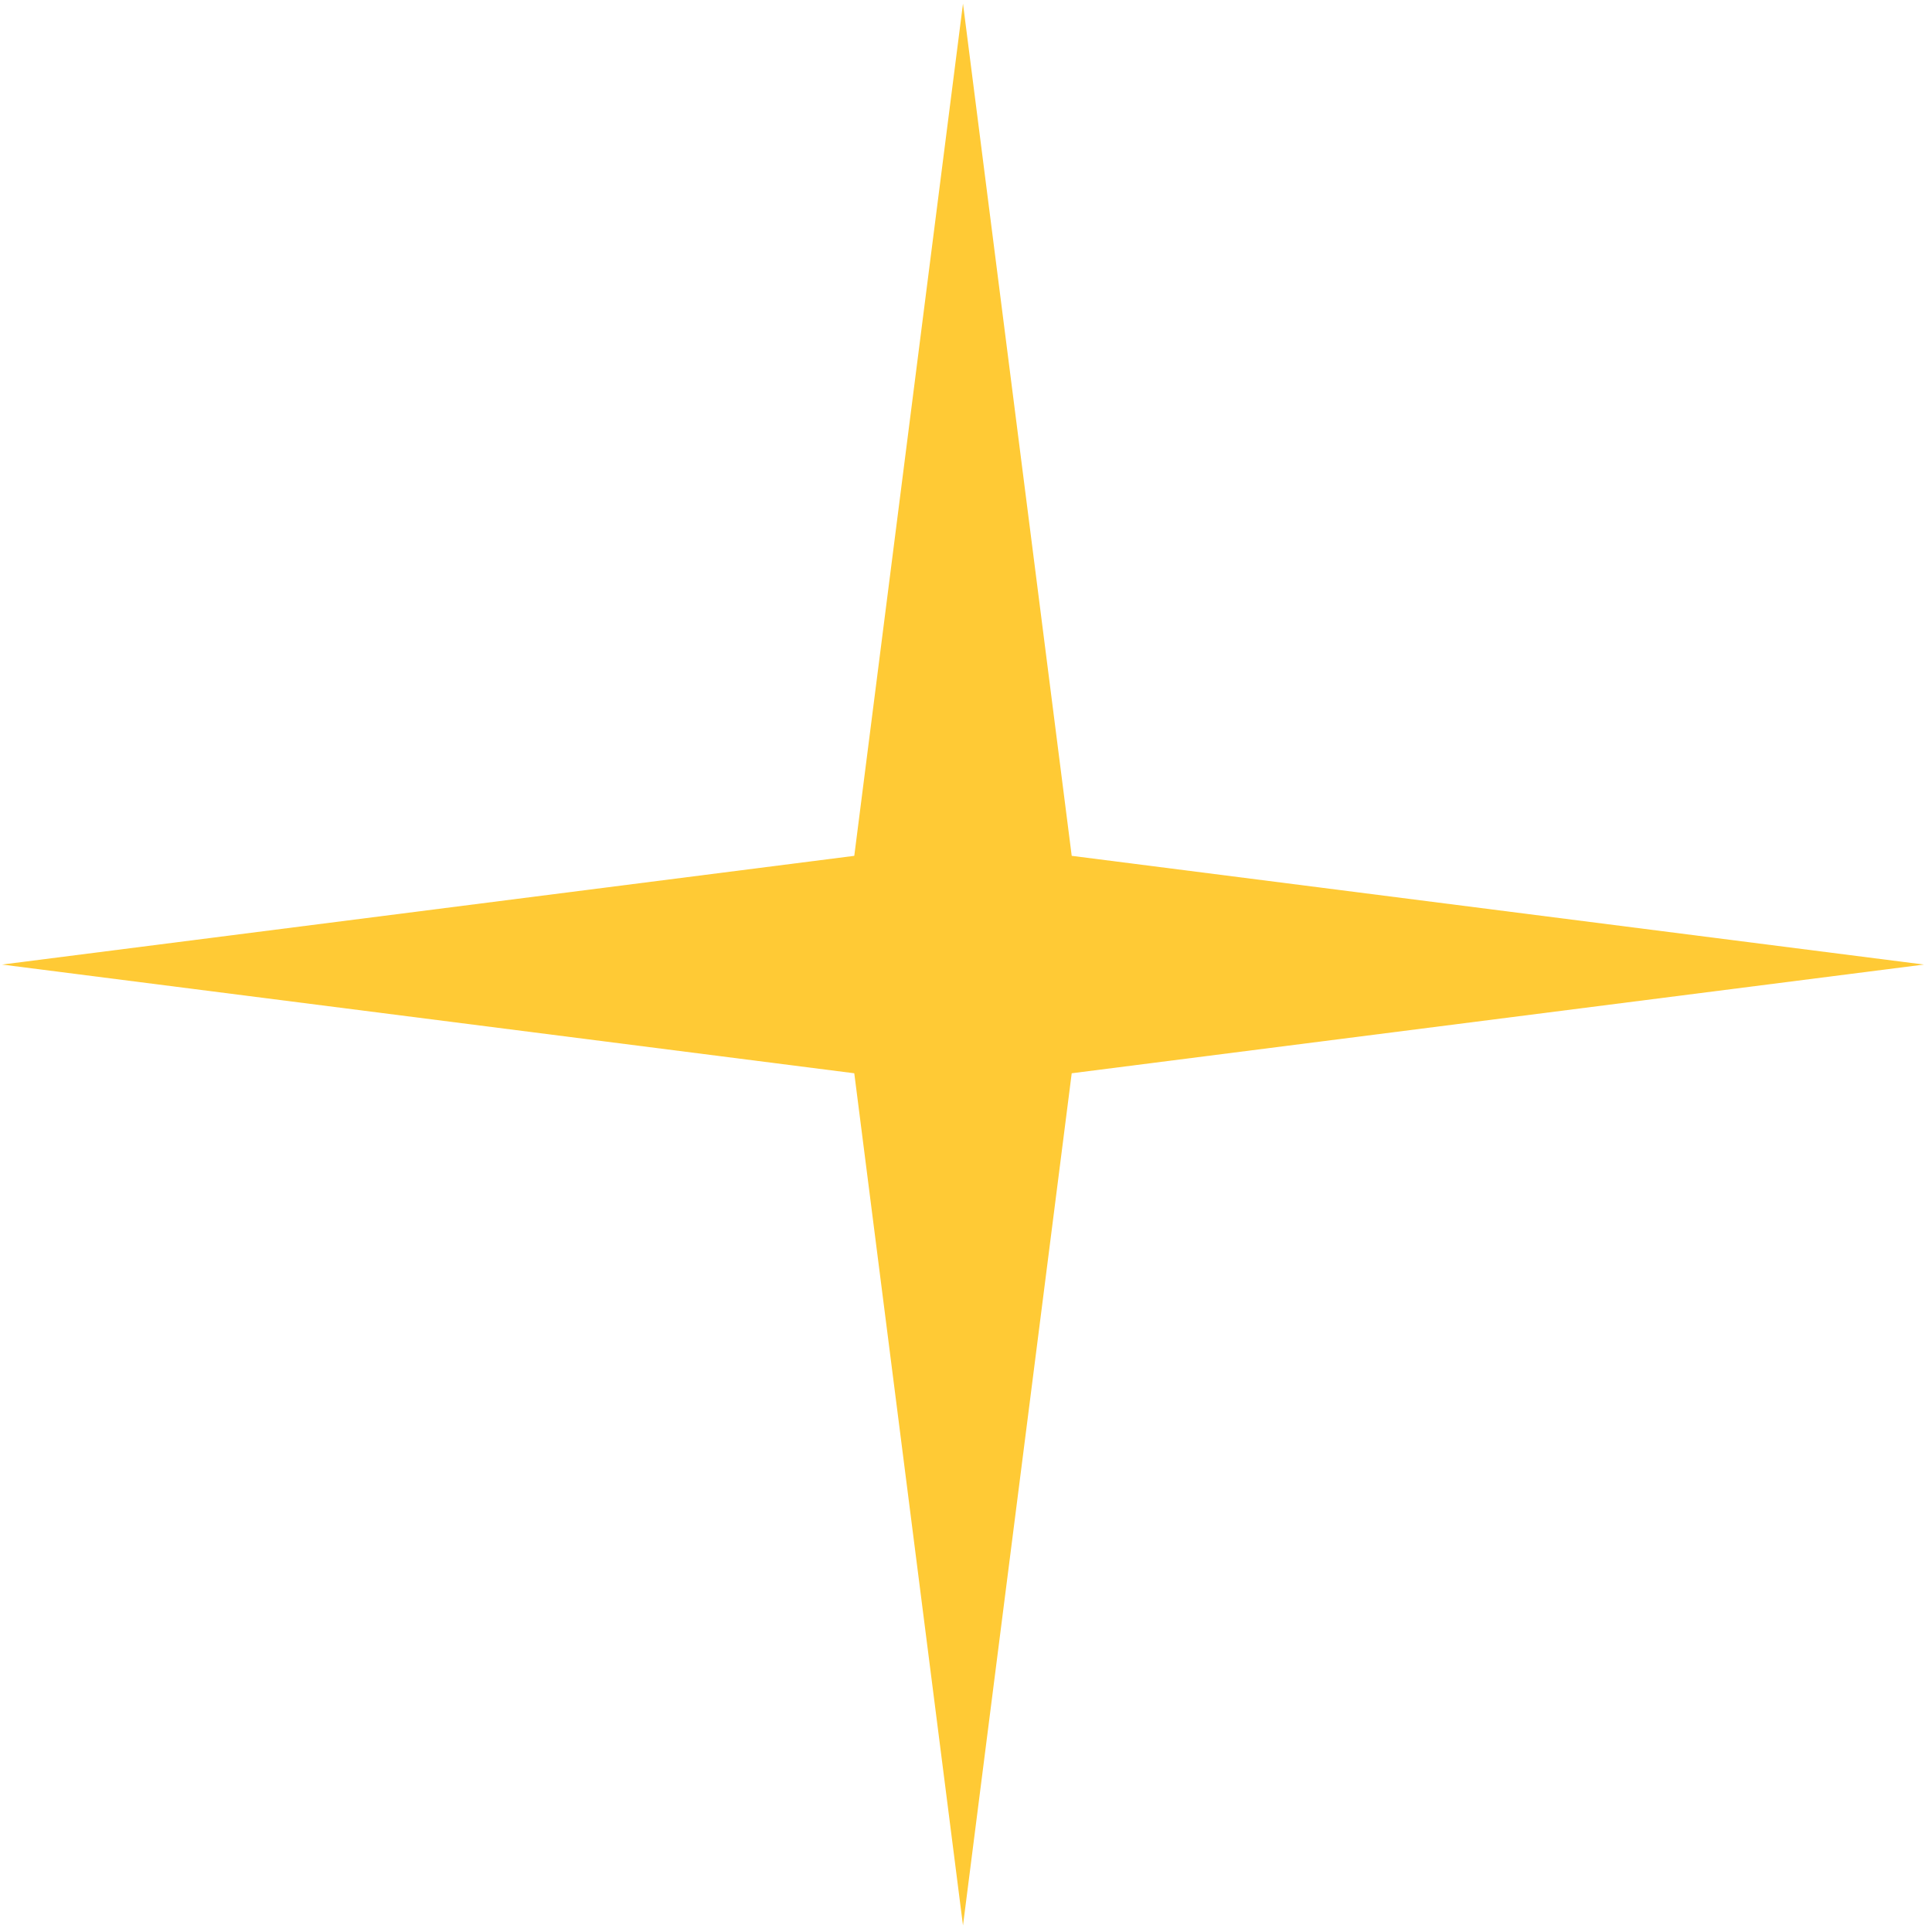 <svg width="191" height="191" viewBox="0 0 191 191" fill="none" xmlns="http://www.w3.org/2000/svg">
<path d="M95.203 0.357L105.951 84.609L190.203 95.357L105.951 106.105L95.203 190.357L84.455 106.105L0.203 95.357L84.455 84.609L95.203 0.357Z" fill="#FFCA35"/>
</svg>
